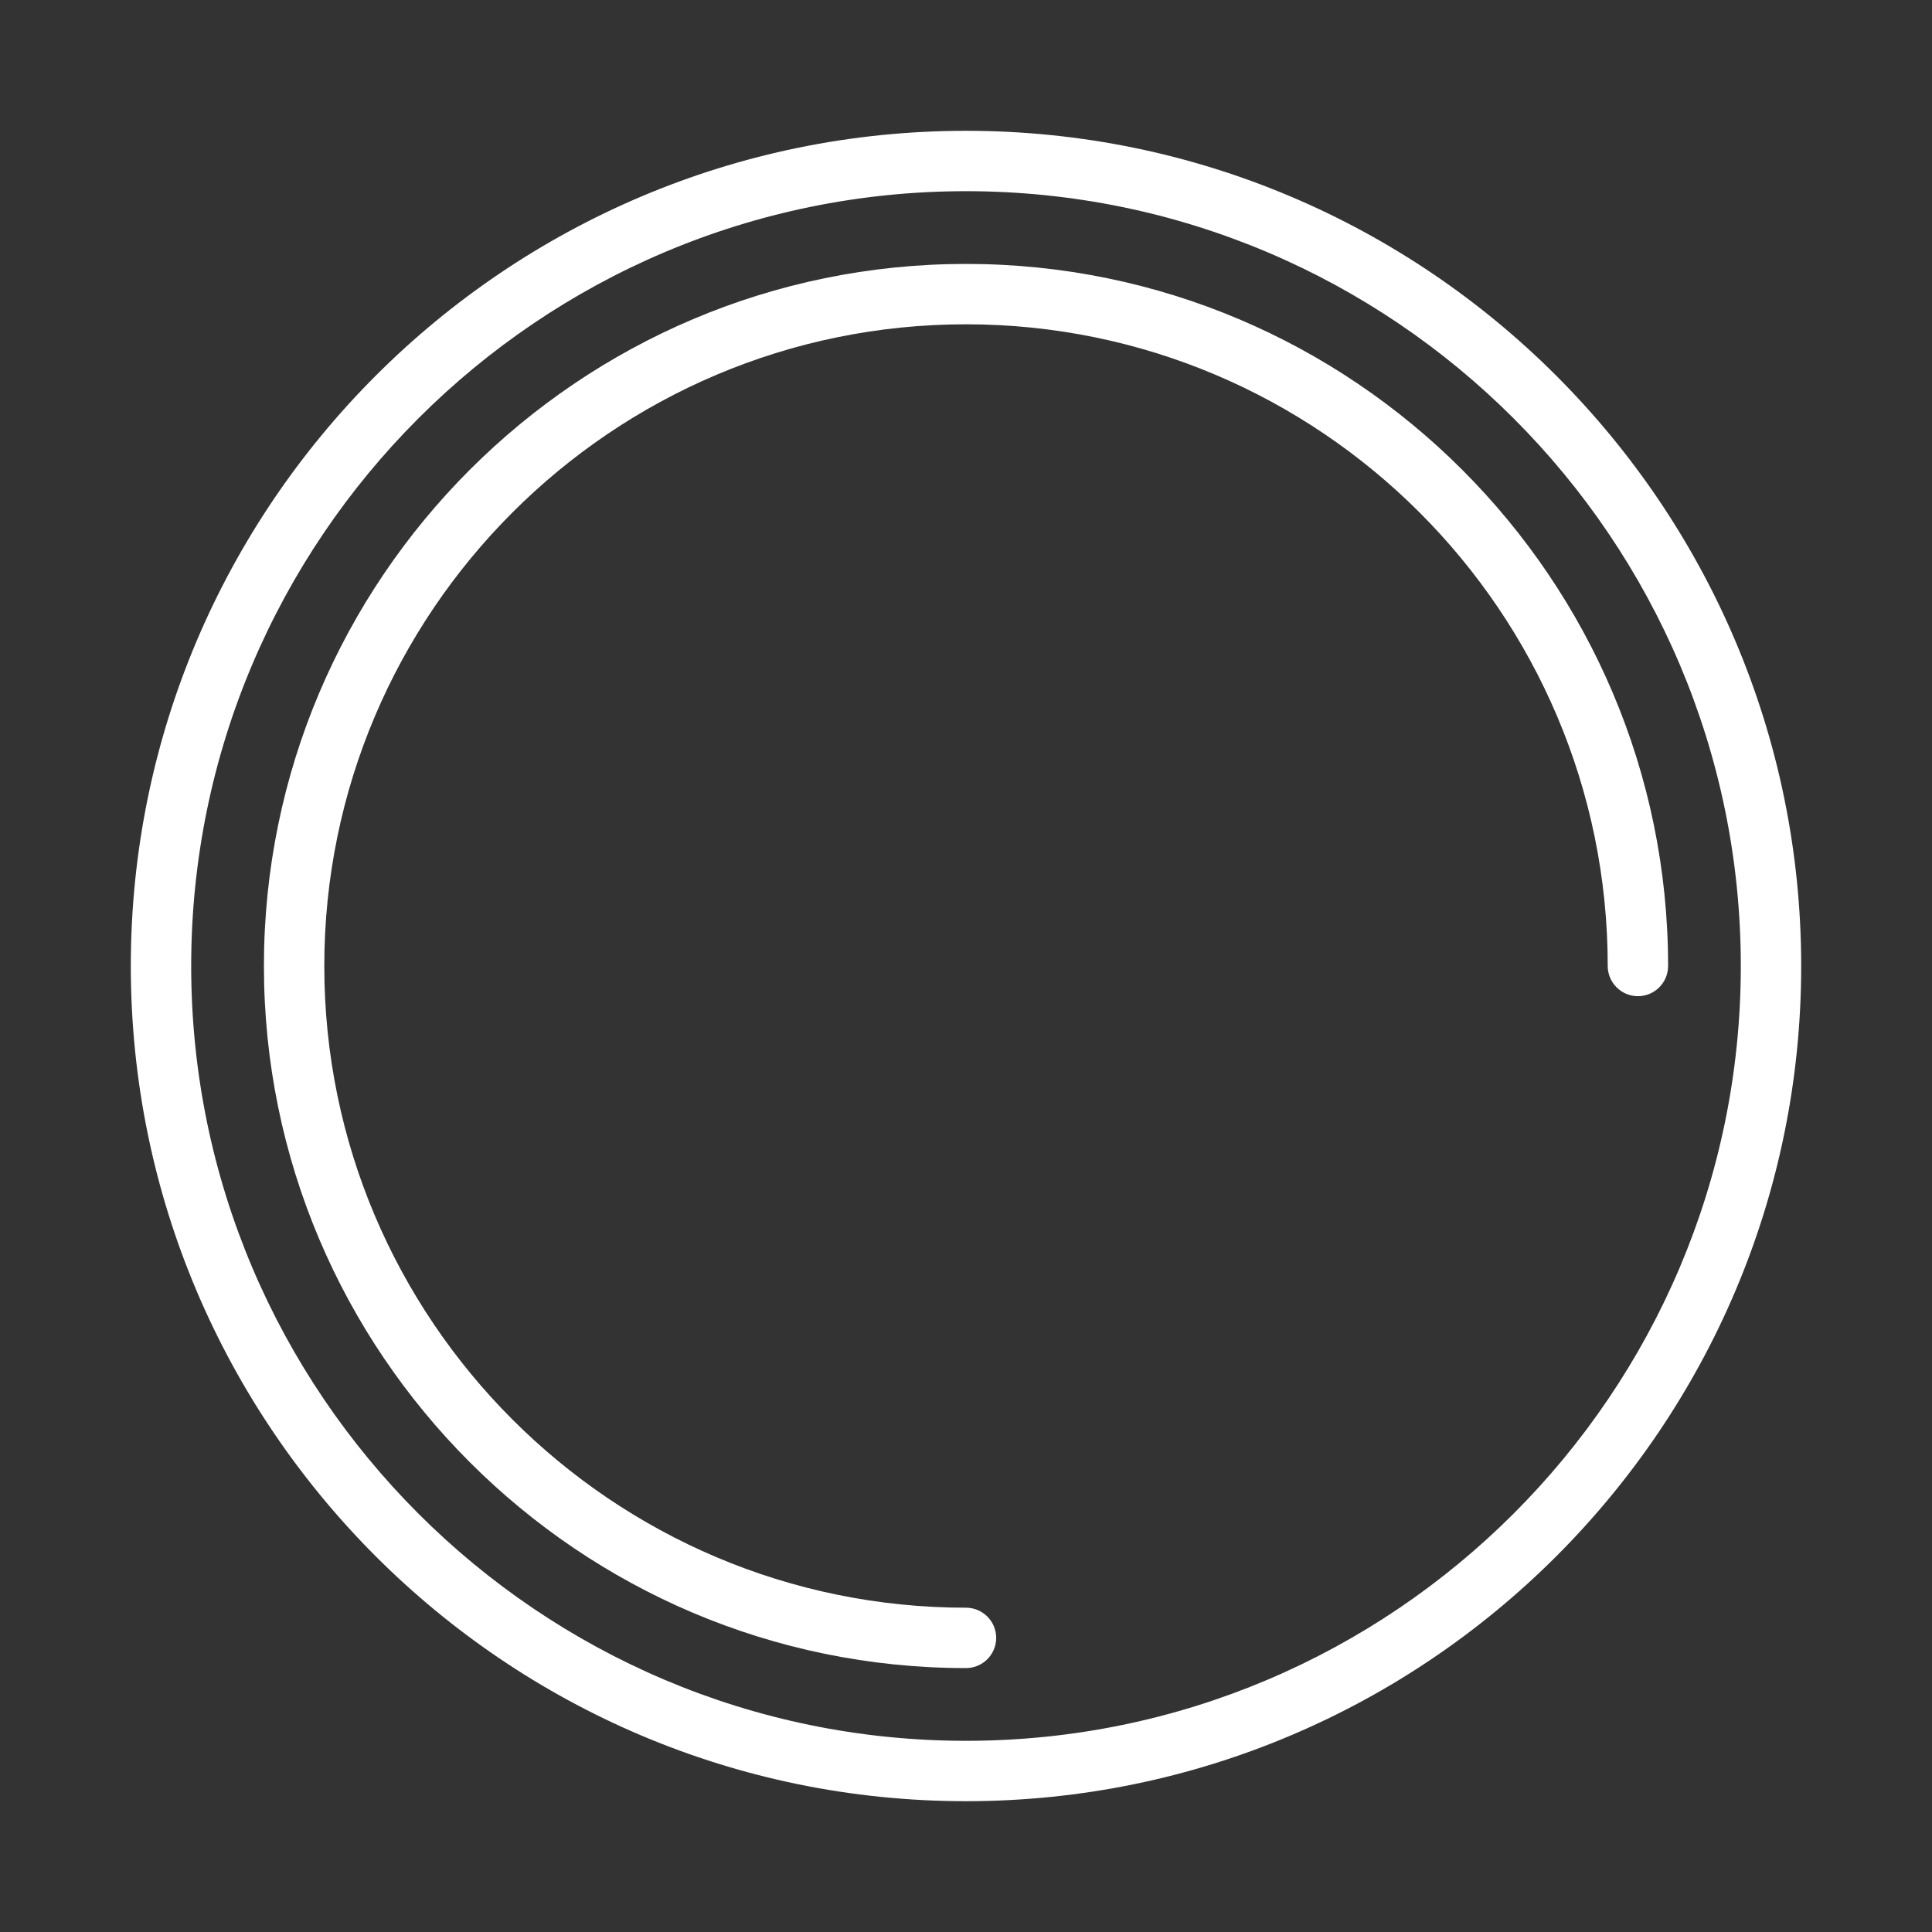 <svg xmlns="http://www.w3.org/2000/svg" xmlns:xlink="http://www.w3.org/1999/xlink" version="1.1" x="0px" y="0px" viewBox="0 0 96 96" enable-background="new 0 0 96 96" xml:space="preserve" aria-hidden="true" width="96px" height="96px" style="fill:url(#CerosGradient_idfbfabc5b8);"><rect x="0" y="0" width="96" height="96" fill="#333333" stroke="none"/><defs><linearGradient class="cerosgradient" data-cerosgradient="true" id="CerosGradient_idfbfabc5b8" gradientUnits="userSpaceOnUse" x1="50%" y1="100%" x2="50%" y2="0%"><stop offset="0%" stop-color="#FFFFFF"/><stop offset="100%" stop-color="#FFFFFF"/></linearGradient><linearGradient/></defs><g><path d="M48,6.5C25.117,6.5,6.5,25.117,6.5,48c0,22.883,18.617,41.5,41.5,41.5c22.883,0,41.5-18.617,41.5-41.5   C89.5,25.117,70.883,6.5,48,6.5z M48,86.5C26.771,86.5,9.5,69.229,9.5,48C9.5,26.771,26.771,9.5,48,9.5   c21.229,0,38.5,17.271,38.5,38.5C86.5,69.229,69.229,86.5,48,86.5z" style="fill:url(#CerosGradient_idfbfabc5b8);"/><path d="M48,13.114c-19.236,0-34.886,15.65-34.886,34.886c0,19.236,15.65,34.886,34.886,34.886c0.827,0,1.5-0.673,1.5-1.5   s-0.673-1.5-1.5-1.5c-17.582,0-31.886-14.304-31.886-31.886S30.418,16.114,48,16.114S79.887,30.418,79.887,48   c0,0.827,0.673,1.5,1.5,1.5s1.5-0.673,1.5-1.5C82.887,28.764,67.236,13.114,48,13.114z" style="fill:url(#CerosGradient_idfbfabc5b8);"/></g></svg>